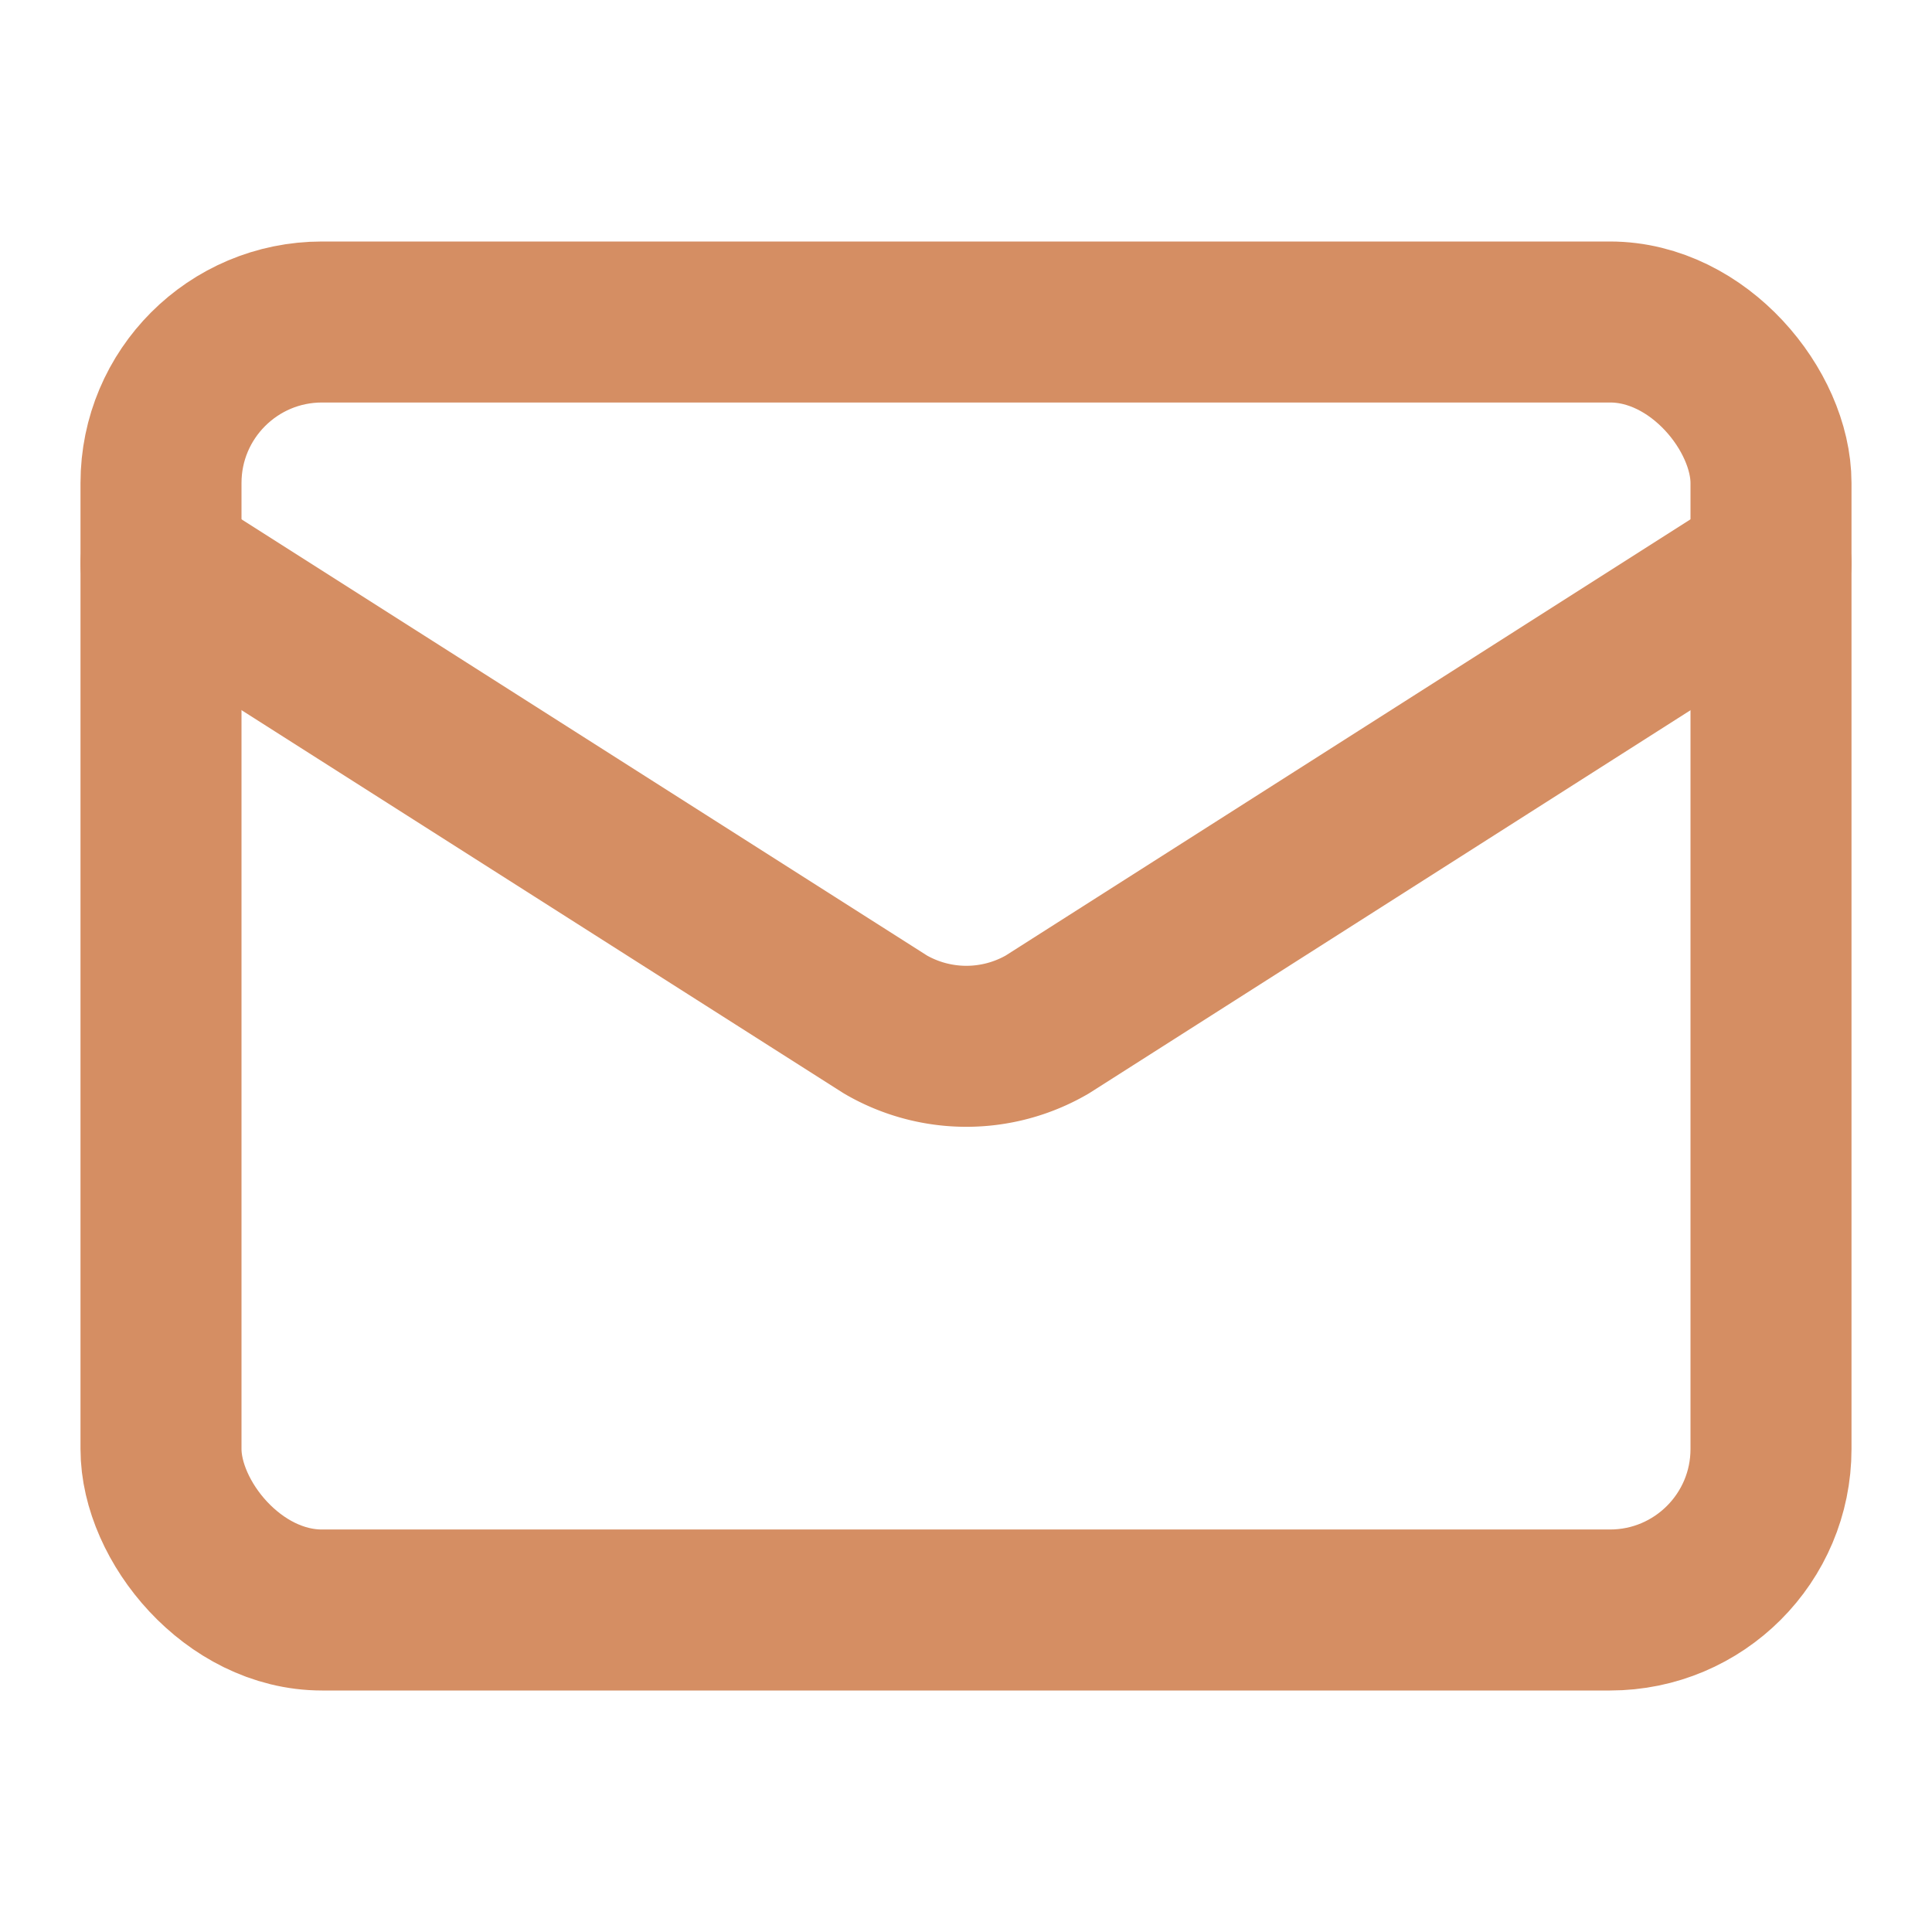 <svg xmlns="http://www.w3.org/2000/svg" width="24" height="24" viewBox="0 0 24 24" fill="none" stroke="#D58E63" stroke-width="2" stroke-linecap="round" stroke-linejoin="round" class="lucide lucide-mail-icon lucide-mail"><path d="m22 7-8.991 5.727a2 2 0 0 1-2.009 0L2 7"/><rect x="2" y="4" width="20" height="16" rx="2"/></svg>